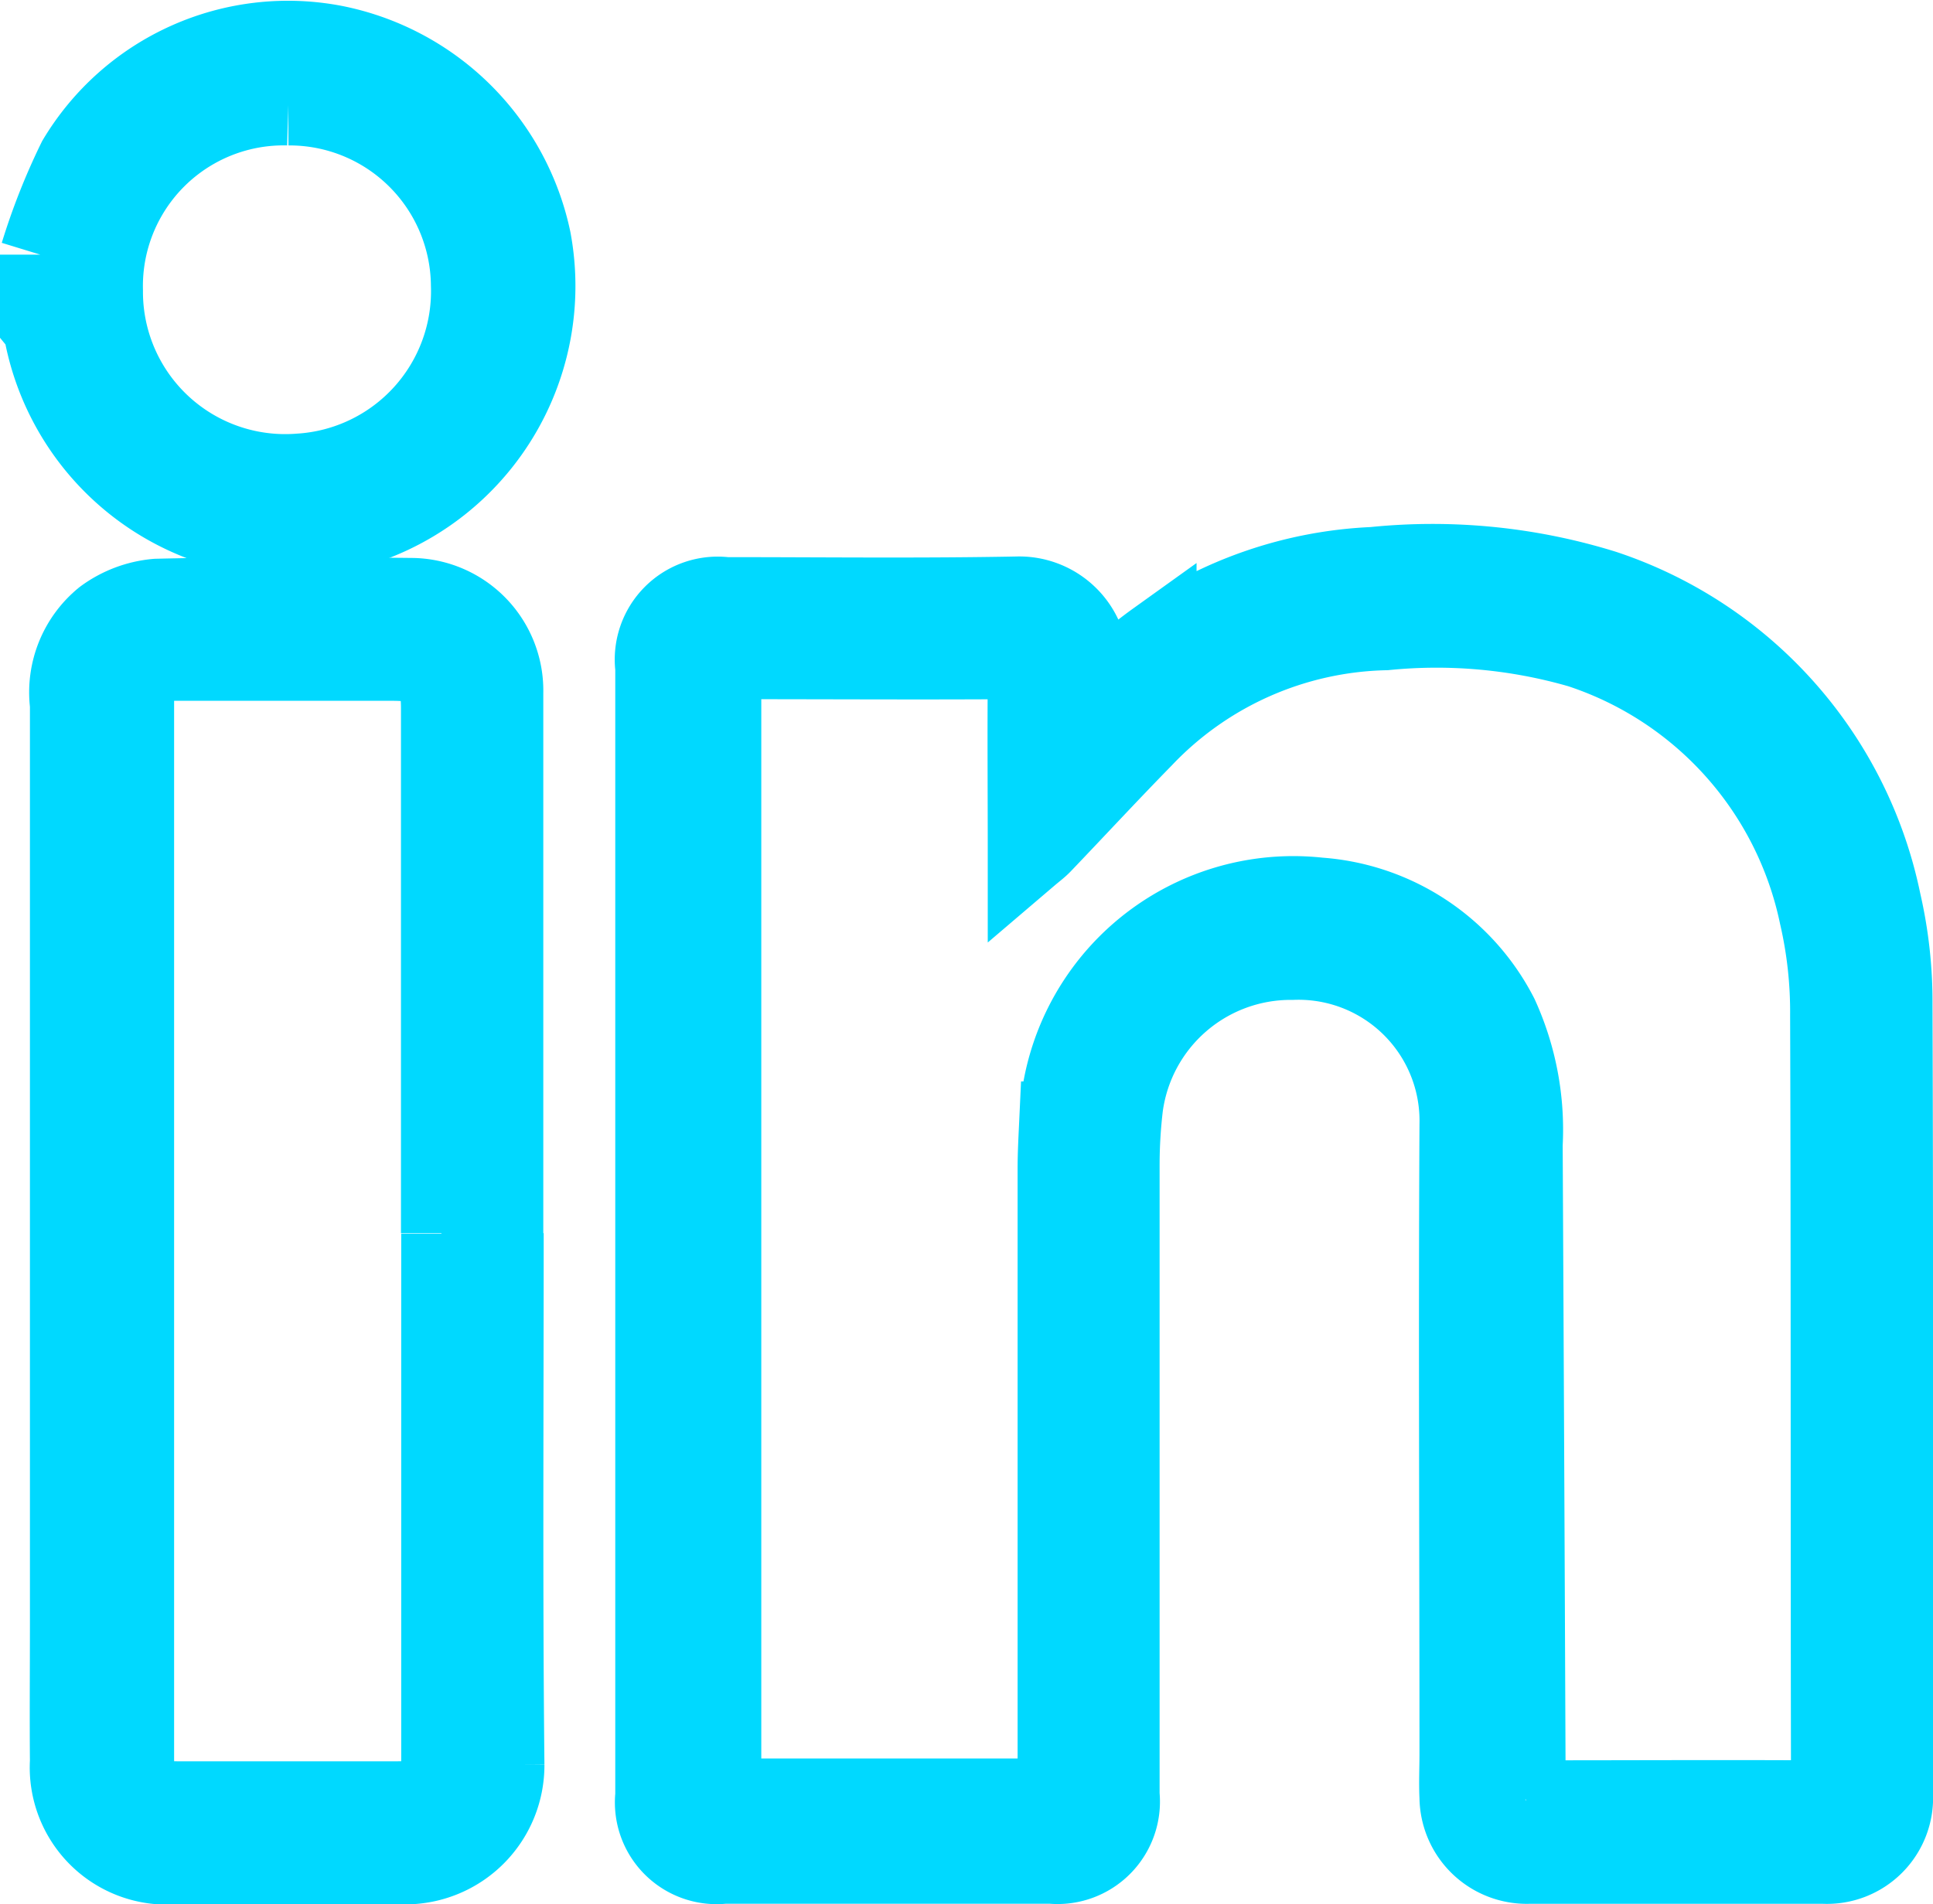 <svg xmlns="http://www.w3.org/2000/svg" width="23.959" height="23.608" viewBox="0 0 23.959 23.608">
    <g data-name="Group 10114" transform="translate(-3.736 -2.307)">
        <path data-name="Path 4513" d="M0,2.641A7.988,7.988,0,0,1,.462,1.472,3.038,3.038,0,0,1,3.647.049,3.108,3.108,0,0,1,6.079,2.456,3.116,3.116,0,0,1,3.127,6.144,3.117,3.117,0,0,1,.041,3.566.243.243,0,0,0,0,3.493V2.641M3.072.787a2.244,2.244,0,0,0-2.3,2.3A2.263,2.263,0,0,0,3.211,5.359a2.269,2.269,0,0,0,2.13-2.344A2.253,2.253,0,0,0,3.072.787" transform="translate(4.236 2.823)" fill="#00d9ff" stroke="#00d9ff" stroke-width="1"/>
        <path data-name="Path 4514" d="M140.928,117.331c.3-.249.565-.492.855-.7a5.046,5.046,0,0,1,2.693-.921,7.157,7.157,0,0,1,2.853.284,5.169,5.169,0,0,1,3.436,3.868,5.511,5.511,0,0,1,.14,1.263c.011,3.265.006,6.53.006,9.795a.815.815,0,0,1-.854.859q-1.827,0-3.653,0a.83.83,0,0,1-.858-.82c-.009-.179,0-.359,0-.538,0-2.6-.014-5.2,0-7.8a2,2,0,0,0-2.078-2.048,2.1,2.1,0,0,0-2.1,1.821,6.214,6.214,0,0,0-.043.714q0,3.911,0,7.822a.77.77,0,0,1-.843.848q-2.028,0-4.057,0a.761.761,0,0,1-.847-.839q0-6.993,0-13.986a.776.776,0,0,1,.869-.869c1.2,0,2.406.015,3.608-.008a.855.855,0,0,1,.885.88c-.007.116,0,.233,0,.371M146.365,131h.261c1.084,0,2.167-.006,3.251,0,.214,0,.274-.057.274-.273-.007-3.154,0-6.307-.011-9.461a5.315,5.315,0,0,0-.136-1.242,4.449,4.449,0,0,0-2.965-3.317,6.406,6.406,0,0,0-2.415-.221,4.274,4.274,0,0,0-3.009,1.334c-.423.432-.834.876-1.252,1.313-.043.045-.093.081-.168.145,0-.764-.006-1.487,0-2.21,0-.184-.058-.224-.23-.223-1.136.007-2.272,0-3.408,0-.057,0-.114.01-.169.015v14.117h4.177v-.3q0-3.755,0-7.511c0-.194.011-.388.02-.582a2.9,2.9,0,0,1,3.217-2.776,2.712,2.712,0,0,1,2.219,1.469,3.382,3.382,0,0,1,.3,1.589q.02,3.9.036,7.8c0,.1,0,.191,0,.319" transform="translate(-123.716 -106.37)" fill="#00d9ff" stroke="#00d9ff" stroke-width="1"/>
        <path data-name="Path 4515" d="M11.946,130.591c0,2.2-.014,4.392.009,6.588a1.225,1.225,0,0,1-1.227,1.233c-.956,0-1.912,0-2.868,0a1.2,1.2,0,0,1-1.282-1.272c-.005-.568,0-1.135,0-1.7q0-5.7,0-11.405A1.174,1.174,0,0,1,7,122.976a1.28,1.28,0,0,1,.649-.246c1.053-.026,2.106-.021,3.159-.01a1.144,1.144,0,0,1,1.133,1.171q0,3.35,0,6.7m-.764,0q0-3.25,0-6.5c0-.481-.125-.6-.613-.6H7.9c-.426,0-.535.105-.535.524q0,6.545,0,13.091c0,.409.122.531.535.532q1.367,0,2.735,0c.434,0,.545-.113.545-.541q0-3.25,0-6.5" transform="translate(-1.971 -112.996)" fill="#00d9ff" stroke="#00d9ff" stroke-width="1"/>
    </g>
</svg>